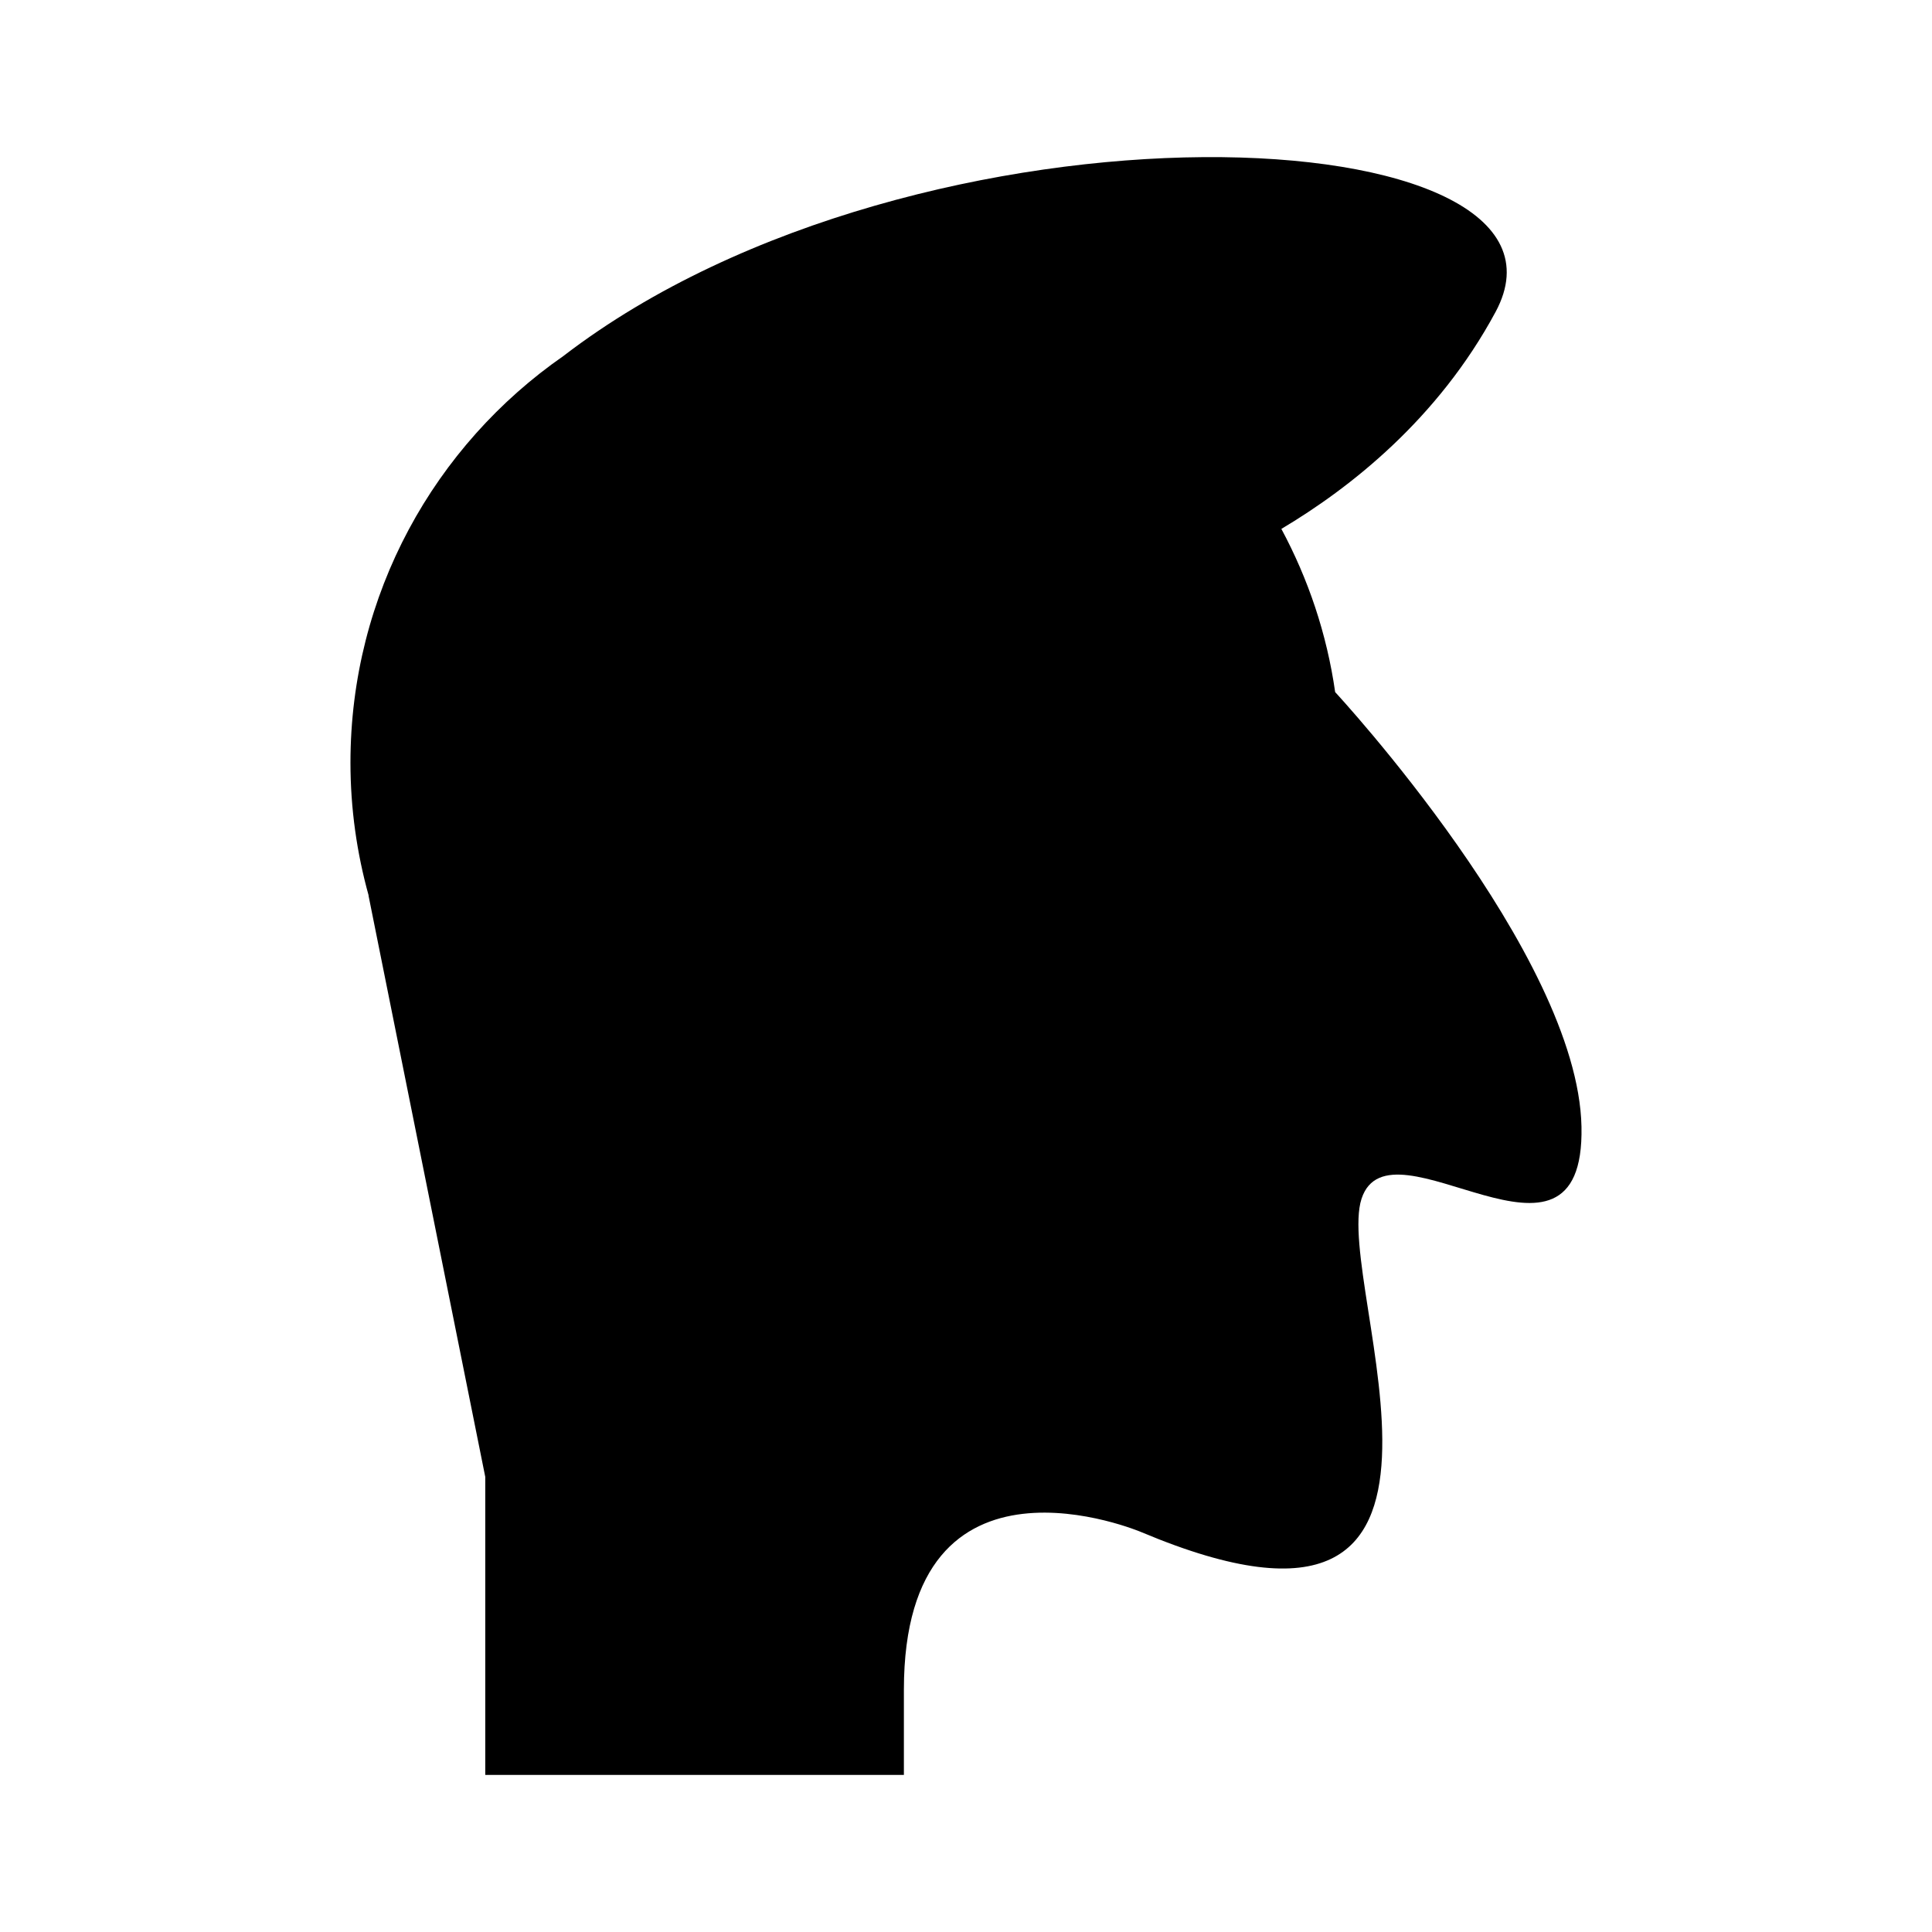 <?xml version="1.0" encoding="UTF-8"?>
<!-- Uploaded to: SVG Repo, www.svgrepo.com, Generator: SVG Repo Mixer Tools -->
<svg fill="#000000" width="800px" height="800px" version="1.1" viewBox="144 144 512 512" xmlns="http://www.w3.org/2000/svg">
 <path d="m497.84 327.42h-0.008c-2.207-15.461-7.152-30.027-14.258-43.258 18.145-10.785 41.469-29.062 56.773-57.508 28.203-52.418-152.44-60.801-246.86 11.551-0.047 0.035-0.086 0.07-0.129 0.105-34.125 23.68-56.484 63.121-56.484 107.8 0 12.191 1.699 23.98 4.812 35.18l-0.027 0.031 30.941 154.07v78.973h110.94v-22.566c0-68.633 62.992-41.742 62.992-41.742 99.66 41.934 50.77-65.438 58.289-88.371s59.23 26.695 58.289-19.105c-0.941-45.793-65.273-115.16-65.273-115.16z"/>
</svg>
